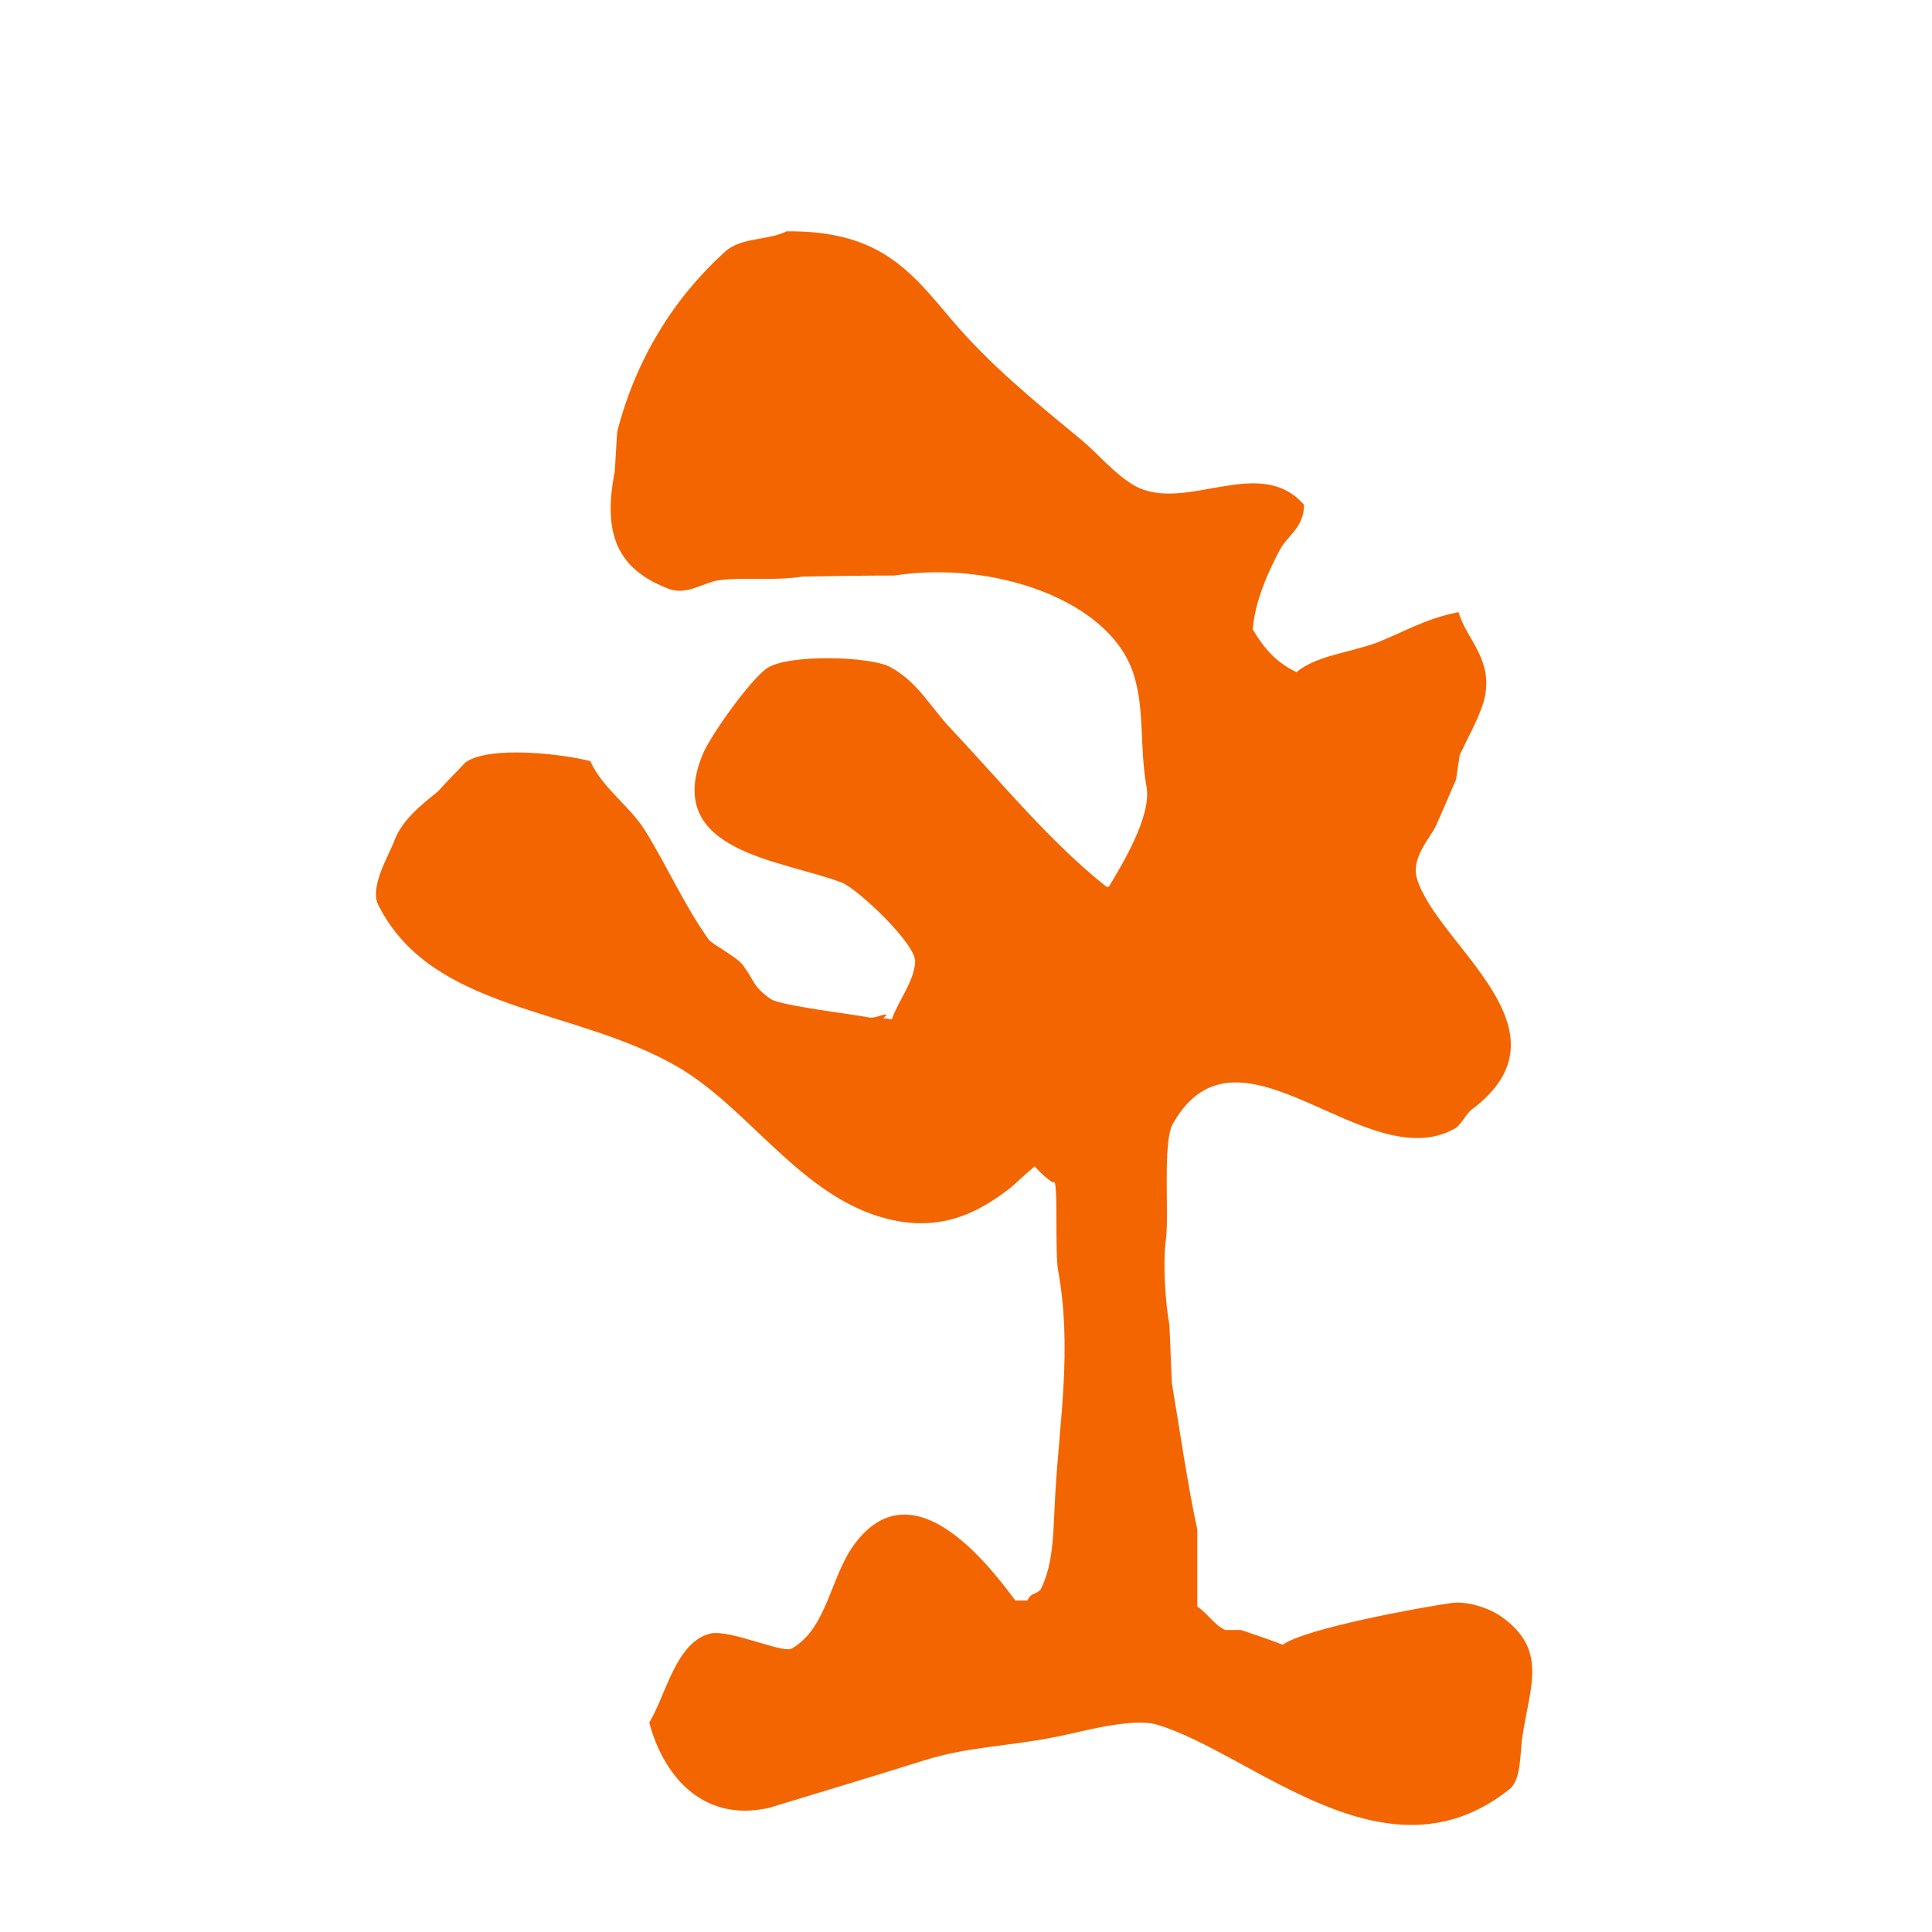 <?xml version="1.0" encoding="utf-8"?>
<!-- Generator: Adobe Illustrator 23.0.6, SVG Export Plug-In . SVG Version: 6.00 Build 0)  -->
<svg version="1.1" id="arbre" xmlns="http://www.w3.org/2000/svg" xmlns:xlink="http://www.w3.org/1999/xlink" x="0px" y="0px"
	 viewBox="0 0 380 380" style="enable-background:new 0 0 380 380;" xml:space="preserve">
<path id="arbreorange_1_" style="fill-rule:evenodd;clip-rule:evenodd;fill:#F36500;" d="M295.2,317.9c-2-1.4-6.3-3.1-9.8-2.6
	c-6.3,0.9-28.7,5-33.1,8.2c-2.5-1-5.9-2.1-8.2-2.9H241c-2.1-0.9-3.6-3.4-5.5-4.6v-15.1c-1.9-8.8-3.4-19.3-5-28.8
	c-0.2-3.8-0.3-7.7-0.5-11.5c-0.8-4.5-1.3-12-0.7-16.6c0.7-4.8-0.7-19.3,1.4-23c12.9-22.8,37.9,10.8,55.4,1c1.3-0.7,2.2-2.9,3.4-3.8
	c20.8-15.6-6.9-32.3-10.8-45.4c-1.2-3.9,2.4-7.8,3.6-10.1c1.4-3.1,2.7-6.2,4.1-9.4c0.2-1.6,0.5-3.2,0.7-4.8c1.4-3,3.5-6.7,4.6-10.1
	c2.6-8.4-3.5-12.8-4.8-18c-6.7,1.3-10.7,3.9-16.1,6c-5.4,2-11.8,2.5-15.8,5.8c-4-1.9-6.4-4.7-8.6-8.4c0.4-5.4,3-11.3,5.3-15.6
	c1.6-3,4.7-4.3,4.8-8.9c-8.8-10.1-23.4,1.8-33.4-3.8c-3.8-2.2-7-6.1-10.3-8.9c-9.1-7.5-18.1-14.8-25.7-23.8
	c-8.1-9.6-14.2-17.5-32.4-17.3c-3.9,1.9-9,1.1-12.2,4.1c-9.9,9-17.4,20.9-21.1,35.3c-0.2,2.6-0.3,5.3-0.5,7.9
	c-2.5,12.7,0.9,19.3,10.6,23c3.6,1.4,6.9-1.3,10.1-1.7c4.8-0.6,10.5,0.2,16.3-0.7c6-0.1,12-0.2,18-0.2c19.3-3,42.2,4.7,47,19.2
	c2.3,6.9,1.2,14.6,2.6,22.3c1.1,5.8-5,15.7-7.4,19.7h-0.5c-11.2-8.9-20.7-20.6-30.5-31c-4.1-4.3-6.5-9.2-12-12.2
	c-3.8-2.1-19.9-2.6-24.2,0.2c-3.2,2.1-11.2,13.3-12.7,17c-7.9,19.2,15.6,20.7,27.4,25.2c3,1.2,14.6,12,14.4,15.6
	c-0.2,3.8-3.3,7.6-4.6,11.3c-0.6-0.1-1.1-0.2-1.7-0.2c0.2-0.2,0.5-0.5,0.7-0.7c-0.7-0.3-2.1,0.8-3.6,0.5c-2.9-0.6-17.3-2.3-19.2-3.6
	c-3.6-2.5-3.1-3.5-5.5-6.7c-1.2-1.6-5.9-4-6.7-5c-4.8-6.7-8.1-14.3-12.5-21.4c-3.1-5-8.3-8.2-10.8-13.7c-5.4-1.4-19.6-3.1-24.5,0.2
	c-1.8,1.9-3.7,3.8-5.5,5.8c-3.5,2.8-7.1,5.7-8.6,9.8c-0.9,2.5-4.9,9-3.1,12.5c10.6,21.1,38.6,20,59,31.9c14,8.2,24.2,25.5,41,29.8
	c10.6,2.7,18-1.1,24.5-6.2c1.5-1.4,3-2.7,4.6-4.1c1.2,1.3,1.9,2,3.4,3.1h0.5c0.7,1,0.1,13.9,0.7,17.3c2.8,15.2,0.3,29.8-0.5,43.4
	c-0.5,7.9-0.2,13.9-2.9,19.4c-0.9,1.1-2,0.6-2.6,2.2h-2.4c-5.5-7.4-20.3-26.5-31.7-11c-4.7,6.4-5.3,16.4-12.2,20.4
	c-1.6,1.2-12.2-3.8-16.1-2.9c-6.8,1.7-8.7,12.1-12,17.5c2.5,9.6,9.9,19.8,23.5,16.8c10.2-3.1,20.5-6.2,30.7-9.4
	c8.7-2.7,16.5-2.7,25.9-4.6c5-1,14.8-3.8,19.7-2.4c18.9,5.6,45,32.2,69.4,12.7c2.4-1.9,2-7.2,2.6-10.8
	C301.1,331.2,304.3,324.3,295.2,317.9z"/>
</svg>
